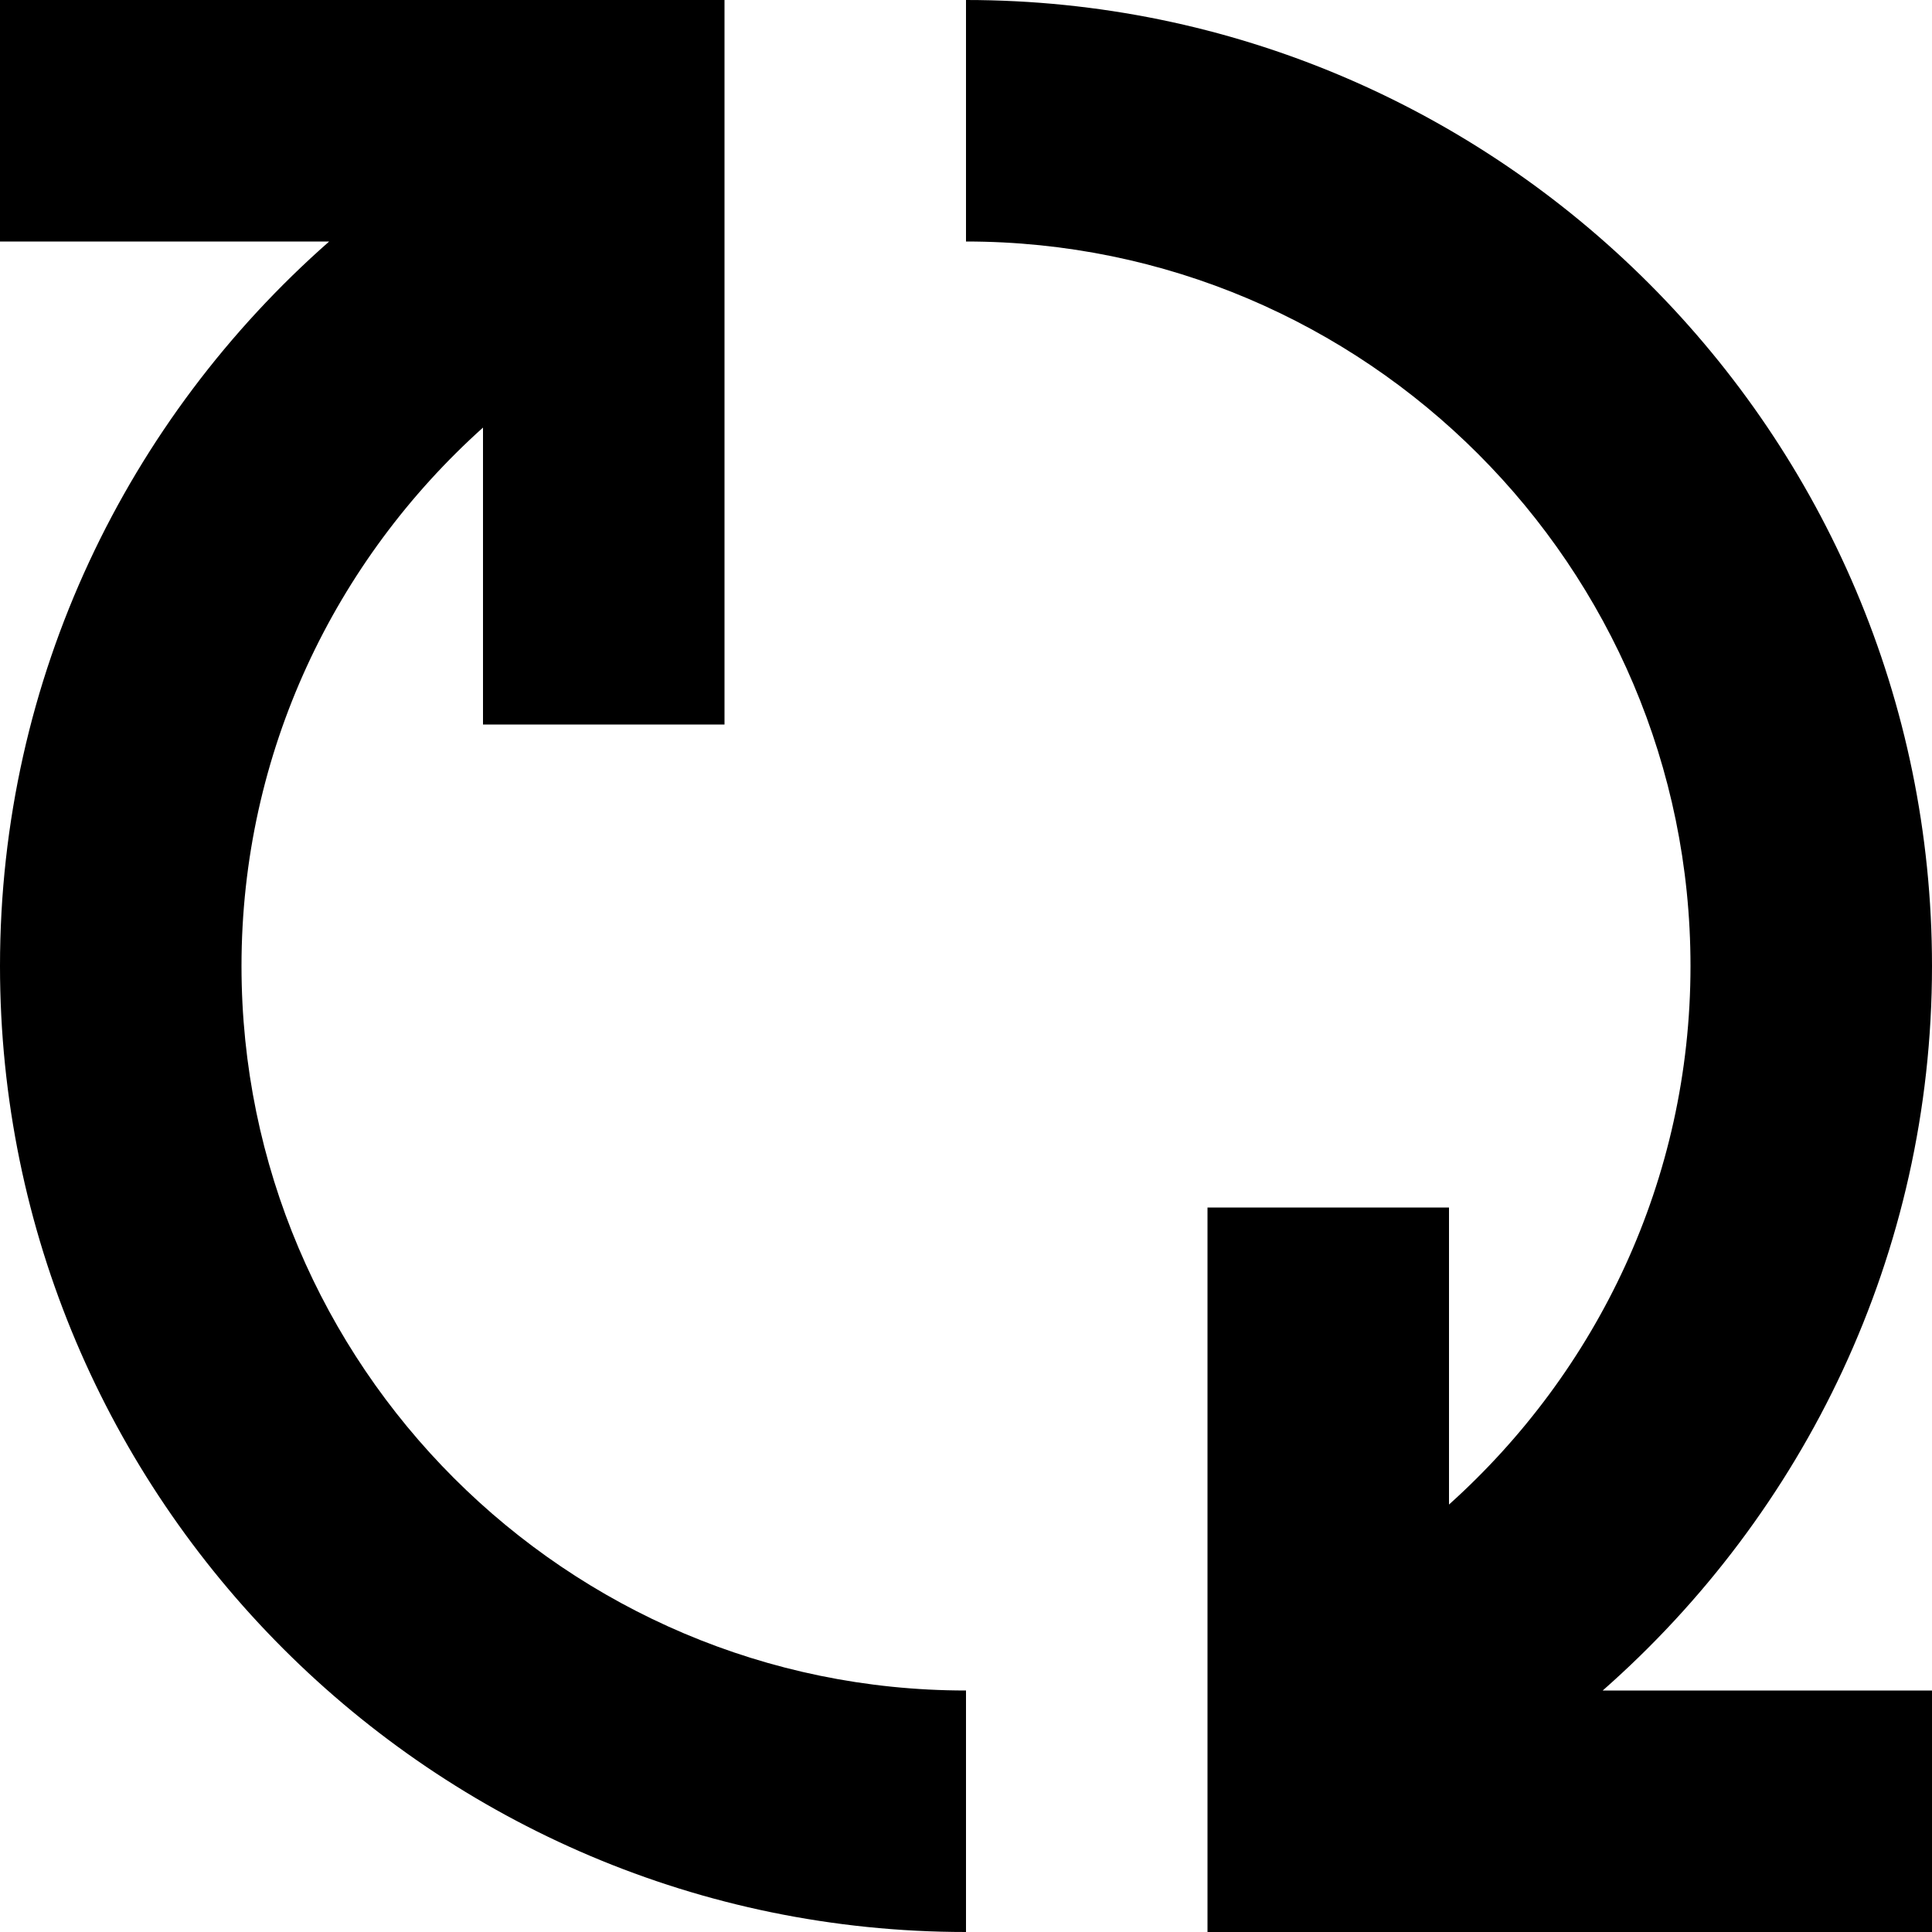 <!-- Generated by IcoMoon.io -->
<svg version="1.1" xmlns="http://www.w3.org/2000/svg" width="1024" height="1024" viewBox="0 0 1024 1024">
<title></title>
<g id="icomoon-ignore">
</g>
<path fill="#000" d="M1024 512c0-282.304-229.696-512-512-512v128c211.776 0 384 172.224 384 384 0 113.344-49.6 215.040-128 285.44v-157.44h-128v384h384v-128h-174.528c106.688-93.888 174.528-231.040 174.528-384z"></path>
<path fill="#000" d="M128 512c0-113.344 49.664-215.040 128-285.376v157.376h128v-384h-384v128h174.464c-106.688 93.888-174.464 231.040-174.464 384 0 282.304 229.696 512 512 512v-128c-211.776 0-384-172.224-384-384z"></path>
</svg>
